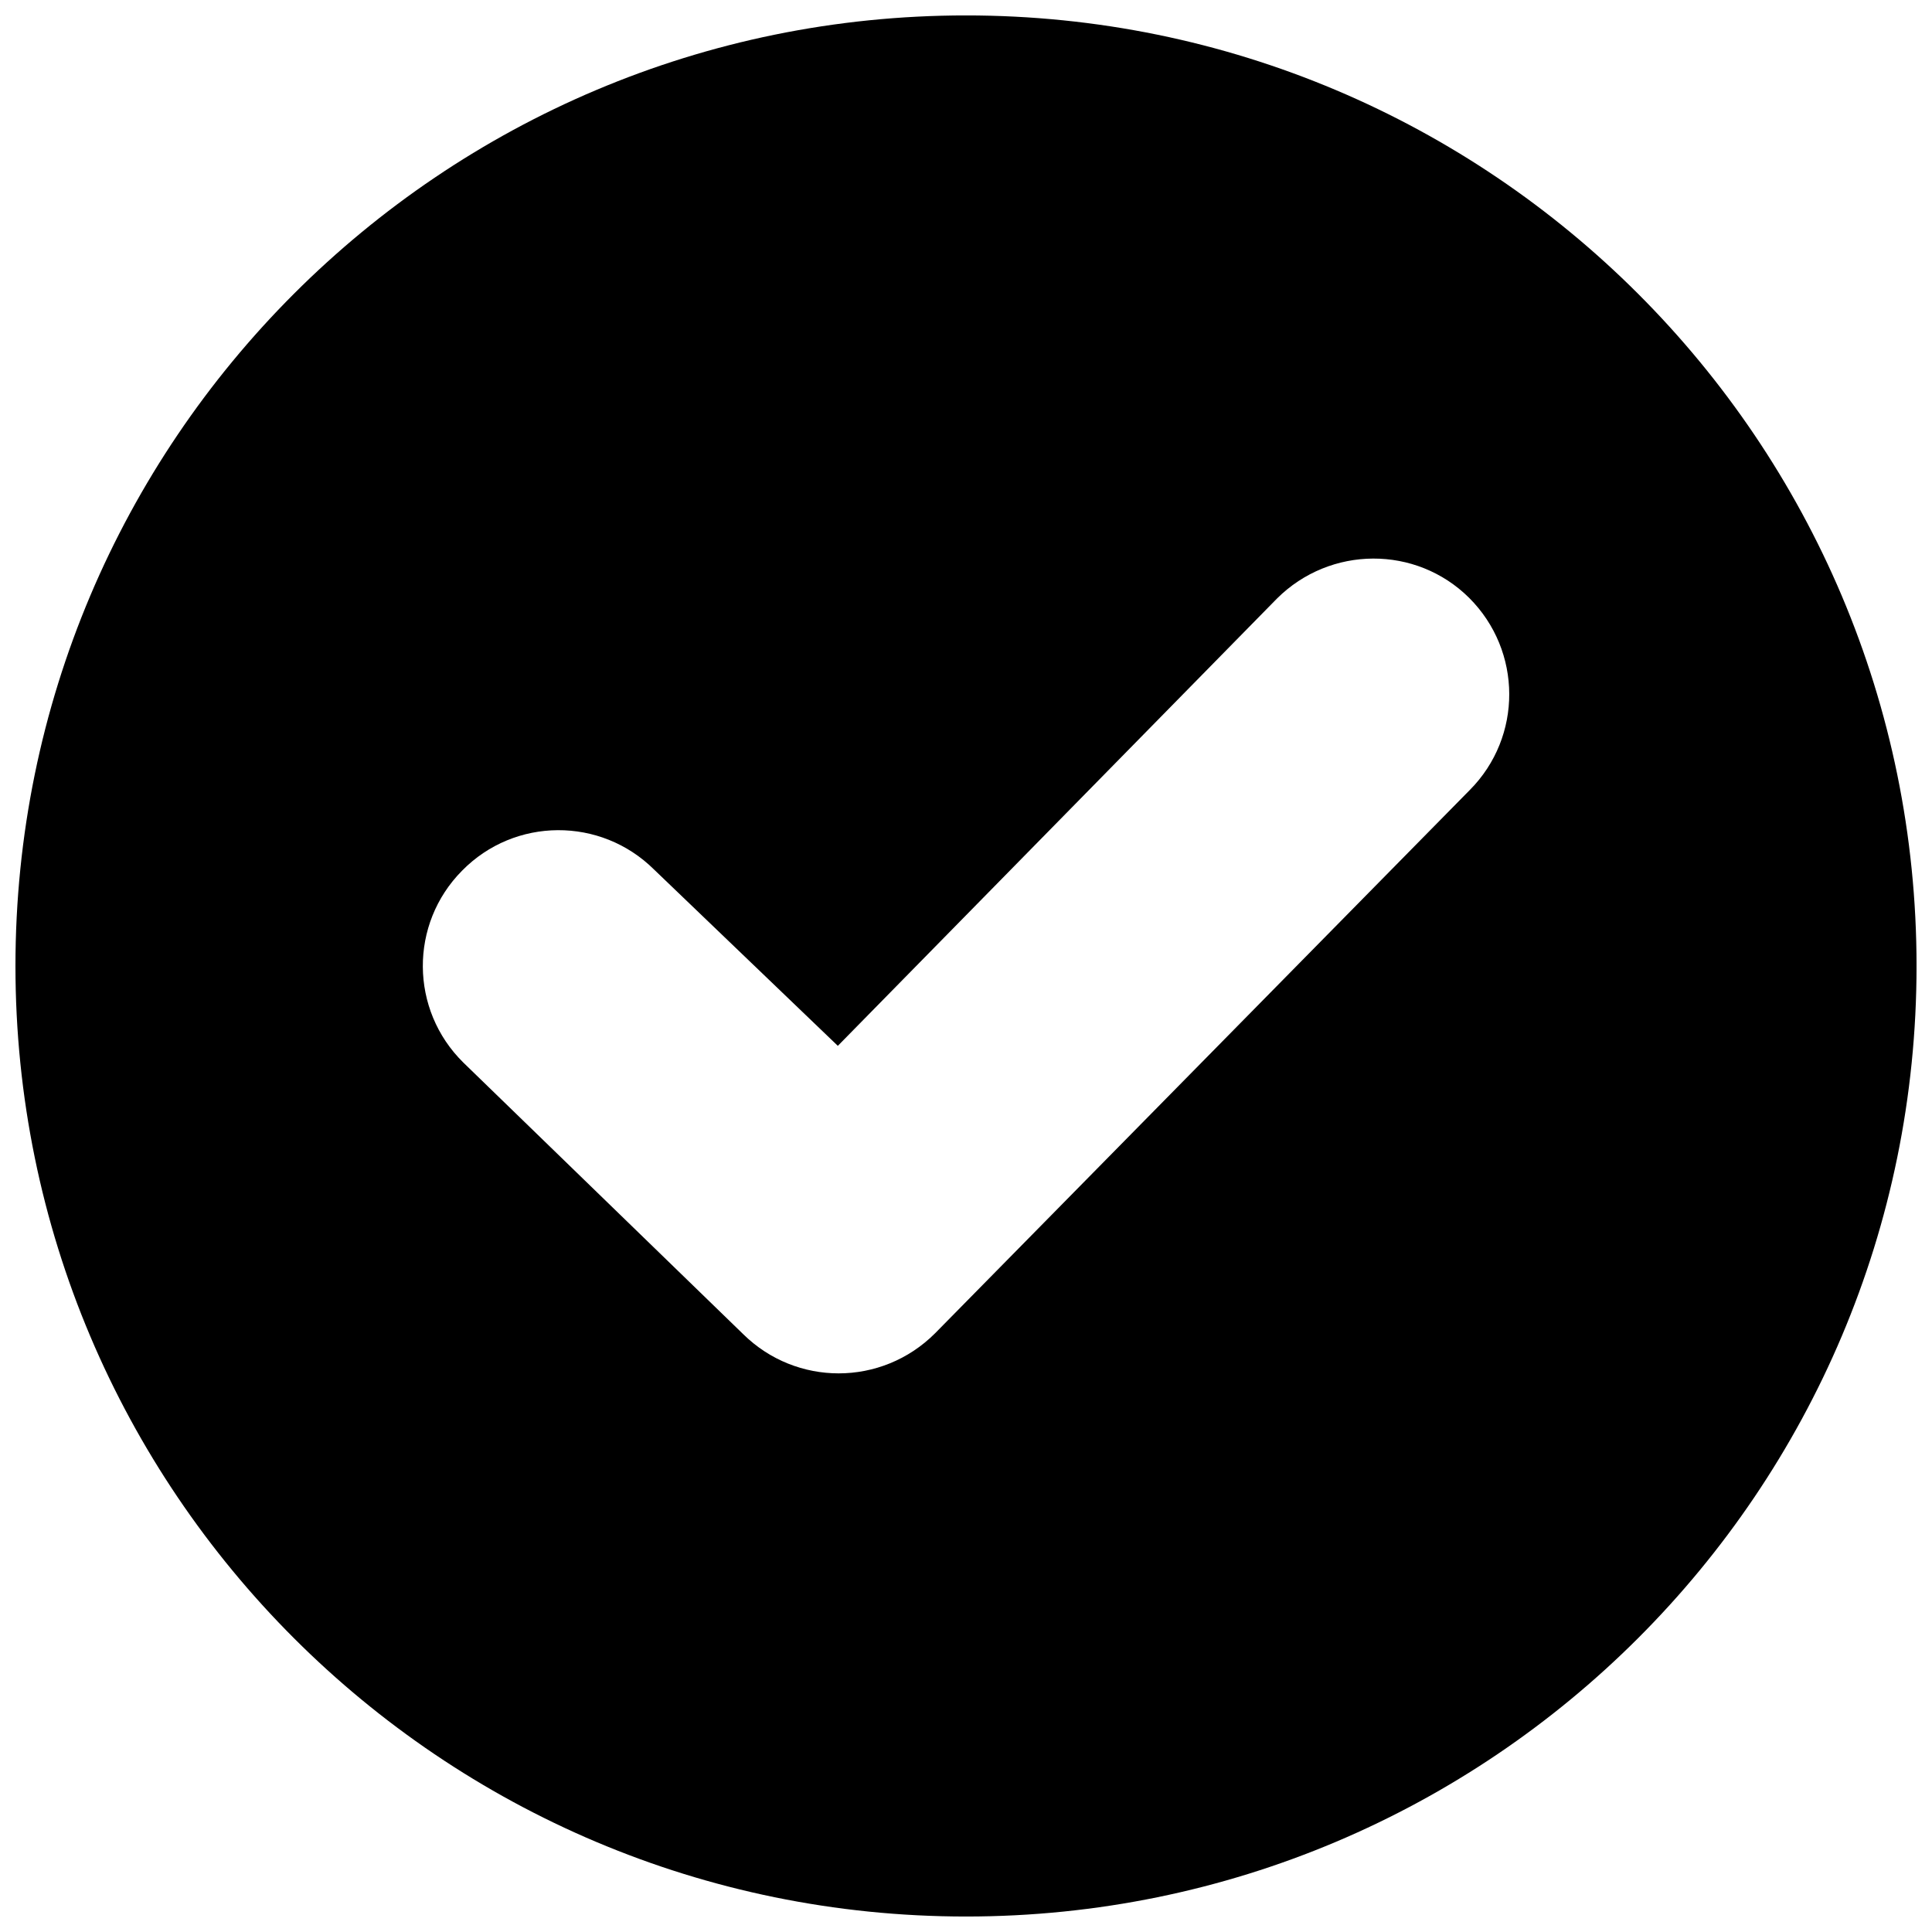 <?xml version="1.0" encoding="UTF-8"?>
<!-- Uploaded to: SVG Repo, www.svgrepo.com, Generator: SVG Repo Mixer Tools -->
<svg width="800px" height="800px" version="1.1" viewBox="144 144 512 512" xmlns="http://www.w3.org/2000/svg">
 <defs>
  <clipPath id="a">
   <path d="m148.09 148.09h503.81v503.81h-503.81z"/>
  </clipPath>
 </defs>
 <g clip-path="url(#a)">
  <path d="m533.51 353.36-141.71 143.98c-7.051 7.055-16.301 10.617-25.551 10.617-9.102 0-18.242-3.453-25.262-10.363l-74.203-72.008c-14.18-13.965-14.324-36.742-0.324-50.852 13.961-14.215 36.742-14.285 50.848-0.32l48.727 46.746 116.38-118.54c14.109-14.035 36.852-14.145 50.922-0.184 14.105 14.074 14.18 36.816 0.18 50.922m-133.51-205.27c-139.12 0-251.91 112.78-251.91 251.91 0 139.12 112.78 251.9 251.91 251.9 139.12 0 251.9-112.78 251.9-251.9 0-139.12-112.78-251.91-251.9-251.91" fill-rule="evenodd"/>
 </g>
</svg>